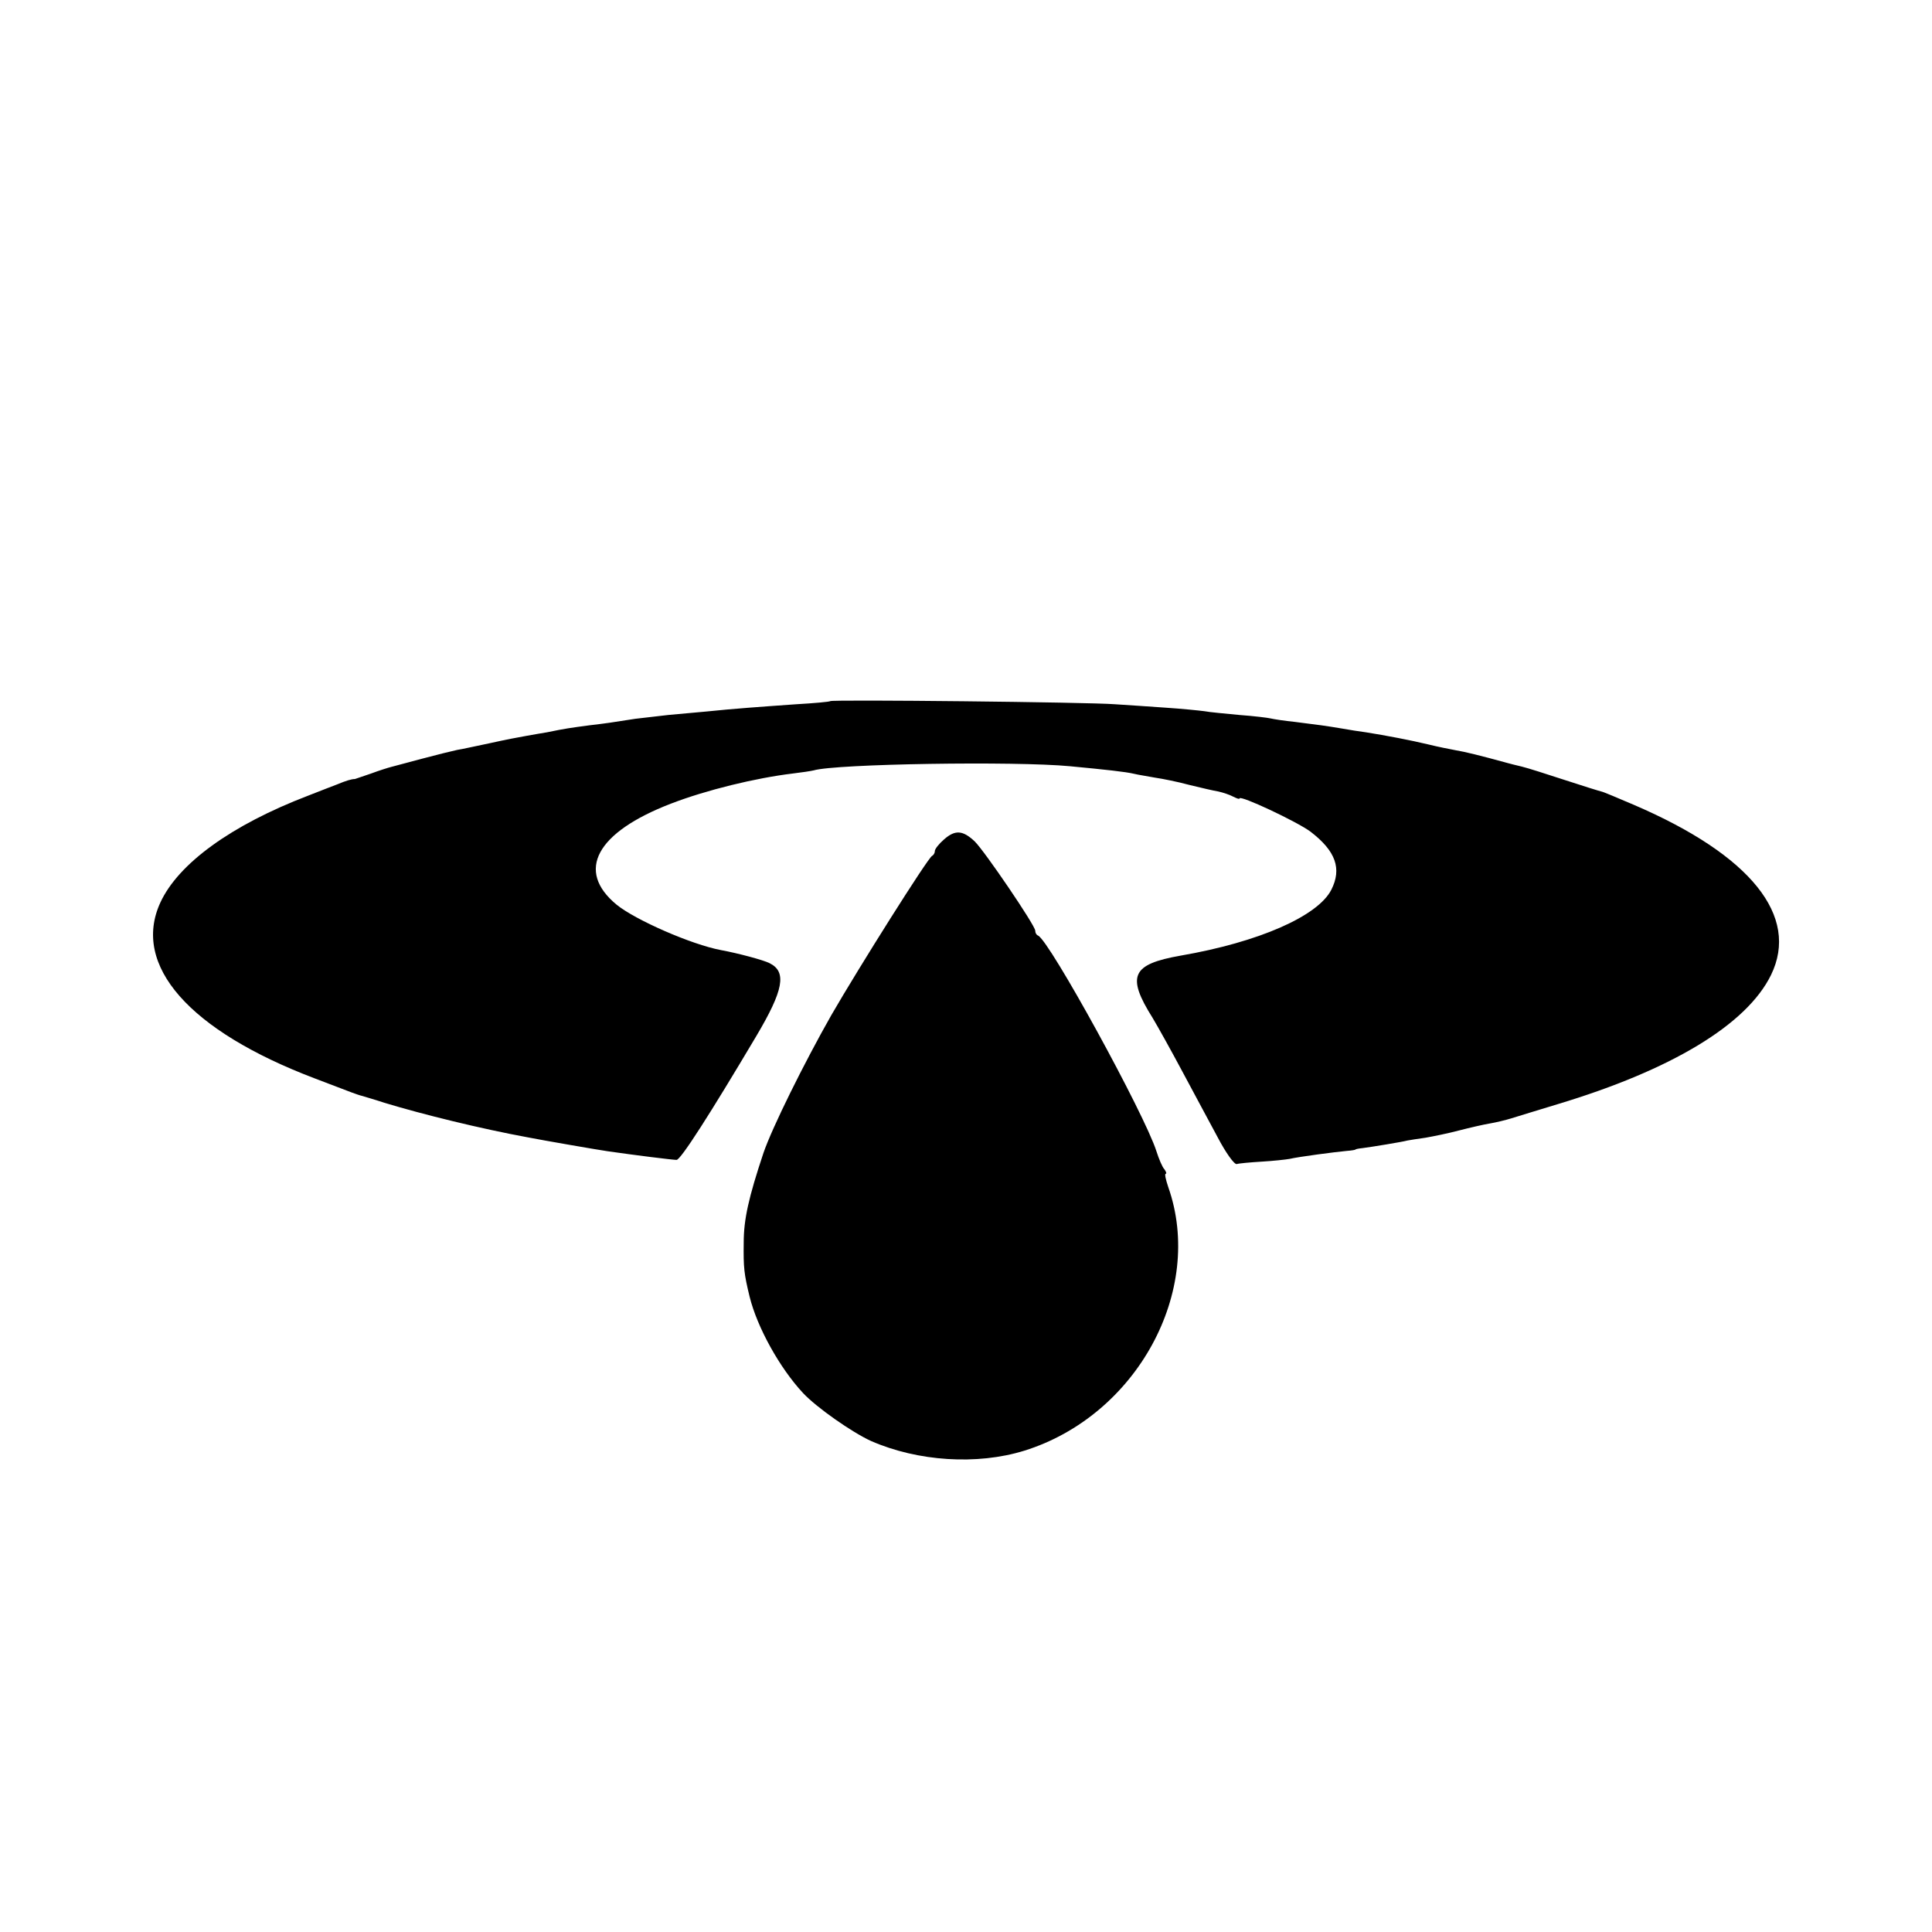 <?xml version="1.0" standalone="no"?>
<!DOCTYPE svg PUBLIC "-//W3C//DTD SVG 20010904//EN"
 "http://www.w3.org/TR/2001/REC-SVG-20010904/DTD/svg10.dtd">
<svg version="1.0" xmlns="http://www.w3.org/2000/svg"
 width="558pt" height="558pt" viewBox="0 0 558 558"
 preserveAspectRatio="xMidYMid meet">
<g transform="translate(0,558) scale(0.1,-0.1)"
fill="#000000" stroke="none">
<path d="M2398 3555 c-2 -2 -46 -6 -98 -9 -99 -7 -184 -13 -260 -21 -25 -2
-74 -7 -110 -10 -36 -4 -78 -9 -95 -11 -70 -11 -83 -13 -134 -19 -52 -7 -68
-9 -121 -20 -14 -2 -40 -7 -58 -10 -18 -3 -65 -12 -105 -21 -39 -8 -83 -18
-97 -20 -14 -3 -59 -14 -100 -25 -41 -11 -82 -22 -90 -24 -8 -2 -34 -10 -58
-19 -23 -8 -44 -15 -47 -16 -10 0 -26 -5 -50 -15 -11 -4 -49 -19 -85 -33 -222
-85 -375 -196 -427 -309 -83 -181 83 -370 447 -508 47 -18 94 -36 105 -40 11
-4 25 -9 30 -10 6 -2 35 -10 65 -20 112 -34 279 -75 415 -100 46 -9 202 -36
230 -40 76 -11 188 -25 199 -25 12 0 97 133 230 357 79 133 89 186 39 211 -17
9 -92 29 -141 38 -85 16 -247 87 -301 131 -119 98 -59 209 157 292 101 39 244
74 352 87 25 3 52 7 60 9 64 19 582 27 740 12 105 -10 161 -16 186 -22 12 -3
39 -7 60 -11 21 -3 66 -12 99 -21 33 -8 71 -17 84 -19 13 -3 32 -9 43 -15 10
-5 18 -8 18 -5 0 11 166 -67 205 -96 73 -56 91 -107 60 -168 -39 -76 -209
-151 -435 -190 -142 -25 -157 -59 -81 -180 15 -25 54 -95 86 -155 33 -61 78
-146 102 -190 23 -44 48 -79 55 -77 6 2 39 5 72 7 34 2 70 6 81 8 25 6 132 20
165 23 14 1 25 3 25 4 0 1 9 3 20 4 24 3 116 18 130 22 6 1 29 5 52 8 23 4 67
13 97 21 31 8 70 17 88 20 18 3 47 10 63 15 17 5 77 24 134 41 329 99 546 230
616 373 83 170 -58 346 -395 491 -47 20 -89 38 -95 39 -5 1 -53 16 -105 33
-52 17 -108 35 -125 39 -16 4 -34 8 -40 10 -80 22 -125 33 -150 37 -16 3 -52
10 -80 17 -50 12 -123 26 -180 35 -16 2 -48 7 -70 11 -48 8 -63 10 -135 19
-30 3 -62 8 -70 10 -8 2 -49 7 -90 10 -41 4 -87 8 -102 11 -15 2 -65 7 -110
10 -46 3 -112 8 -148 10 -73 6 -817 14 -822 9z"/>
<path d="M2727 3156 c-15 -13 -27 -28 -27 -34 0 -6 -4 -12 -8 -14 -11 -4 -212
-323 -291 -460 -79 -139 -171 -325 -196 -398 -43 -129 -57 -192 -57 -259 -1
-73 1 -90 17 -156 22 -89 87 -206 154 -278 39 -42 142 -114 197 -139 135 -59
306 -70 442 -28 325 101 522 462 416 762 -7 21 -11 38 -7 38 3 0 1 6 -4 13 -6
6 -16 30 -23 52 -34 107 -309 609 -342 623 -5 2 -8 8 -8 14 0 15 -147 231
-175 258 -34 32 -56 34 -88 6z"/>
</g>
</svg>
